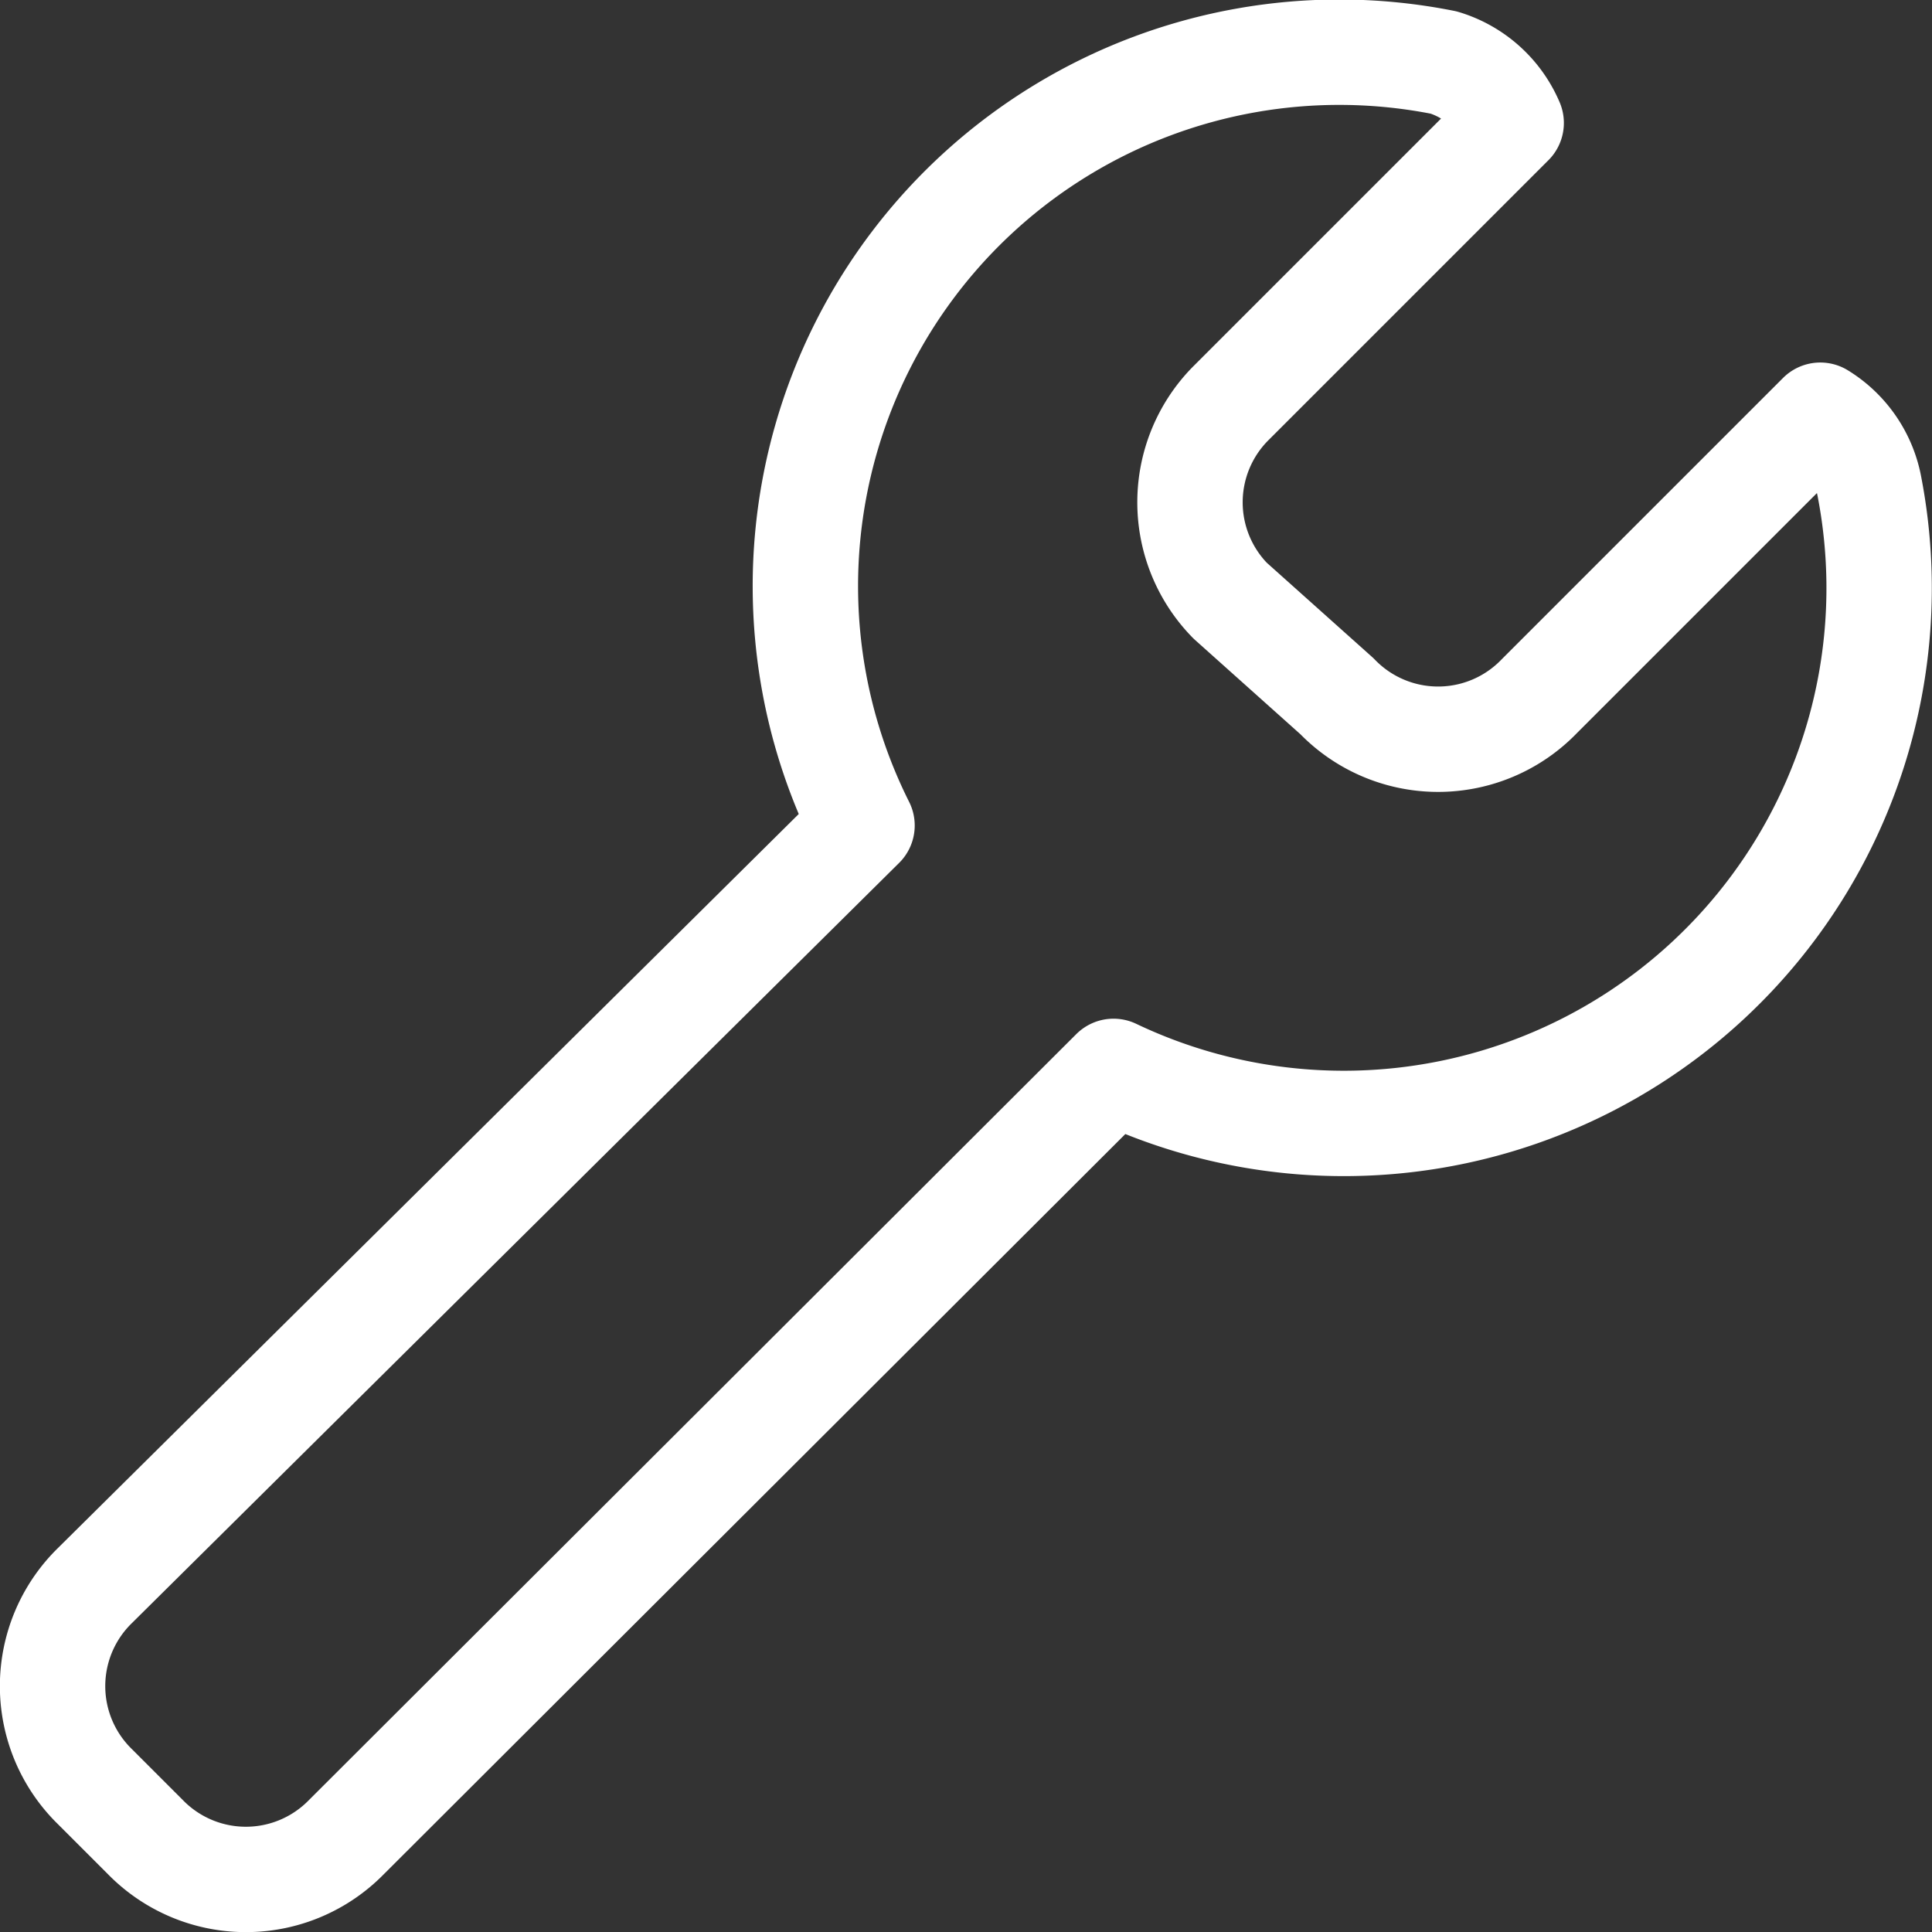 <svg xmlns="http://www.w3.org/2000/svg" viewBox="0.125 0.125 13.75 13.75" height="72" width="72" stroke-width="0.75"><rect x="0.125" y="0.125" width="13.75" height="13.75" fill="#333333" stroke="none"/><path d="M13.43,3.59a.76.76,0,0,0-.35-.51l-2,2a1,1,0,0,1-1.44,0L8.88,4.4A1,1,0,0,1,8.88,3l2-2A.76.76,0,0,0,10.4.57,3.8,3.8,0,0,0,6.26,6L.8,11.41a1,1,0,0,0,0,1.43l.36.36a1,1,0,0,0,1.43,0L8.05,7.75a3.81,3.81,0,0,0,5.38-4.16Z" fill="none" stroke="#ffffff" stroke-linecap="round" stroke-linejoin="round"></path></svg>